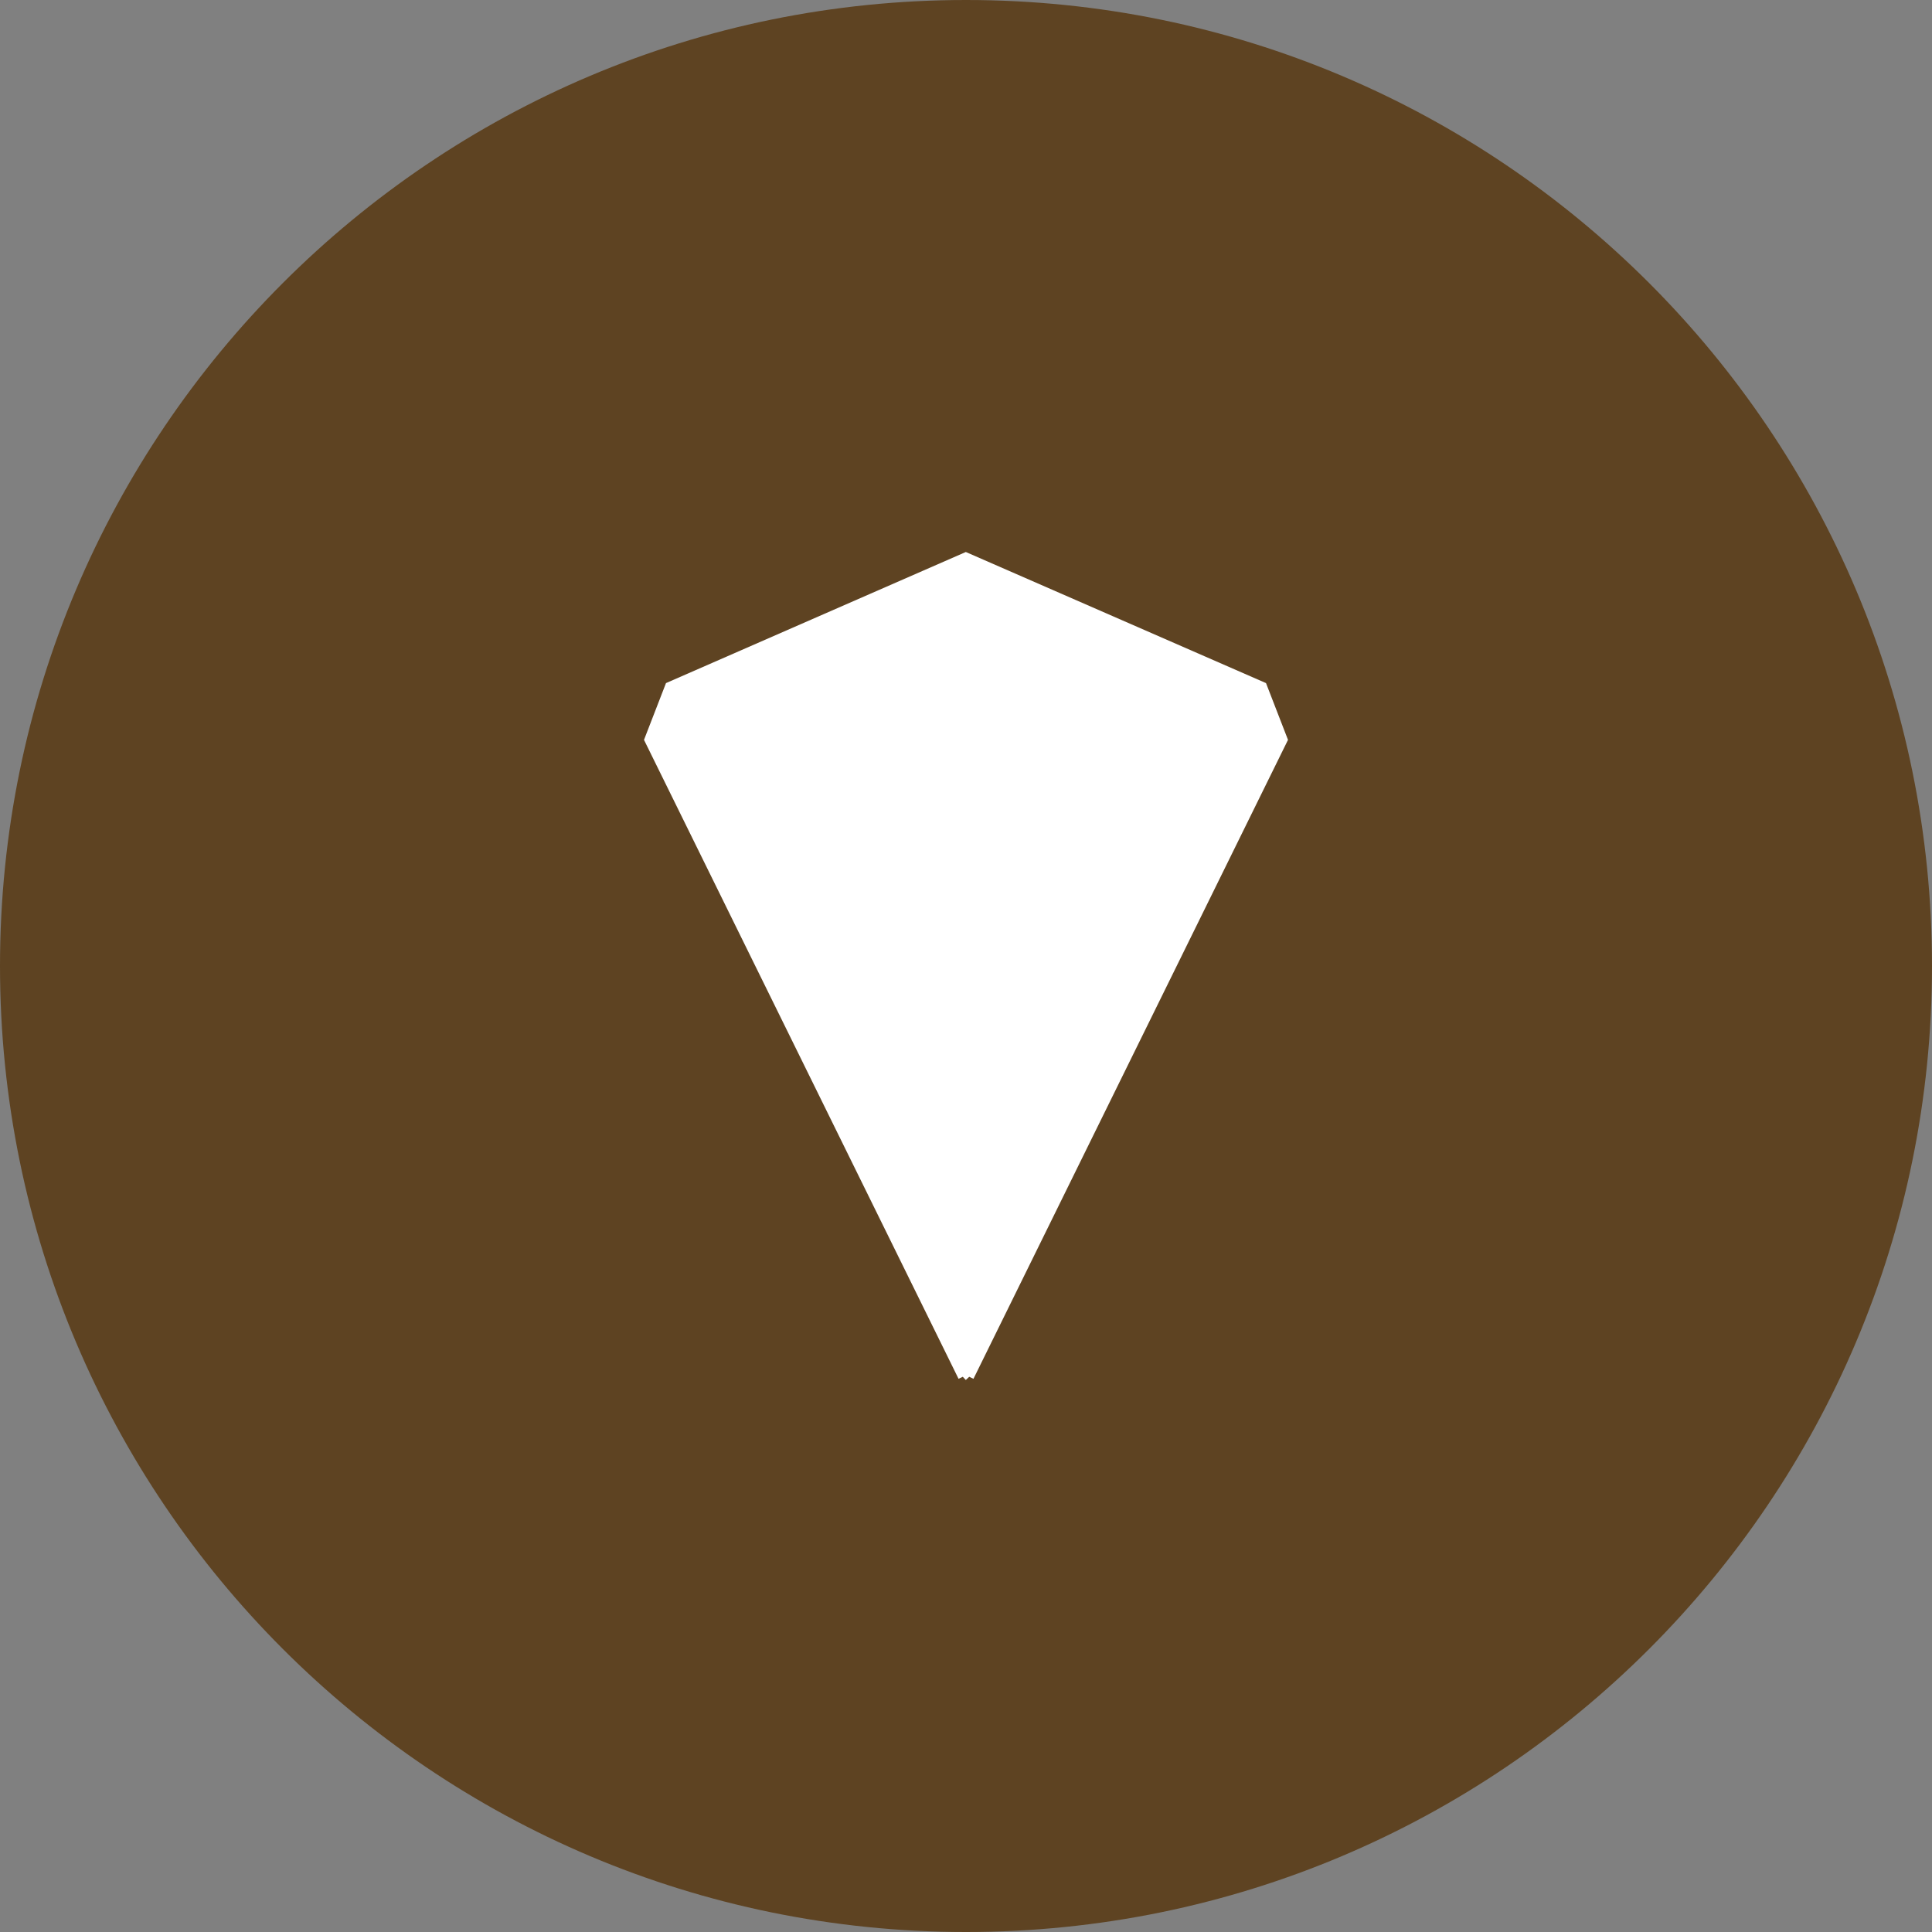 <?xml version="1.0" encoding="UTF-8"?> <svg xmlns="http://www.w3.org/2000/svg" width="21" height="21" viewBox="0 0 21 21" fill="none"><rect x="0" y="0" width="21" height="21" fill="#808080" stroke="none"/> <path d="M21 10.5C21 16.299 16.299 21 10.5 21C4.701 21 0 16.299 0 10.5C0 4.701 4.701 0 10.5 0C16.299 0 21 4.701 21 10.5Z" fill="#5E4322"></path> <path d="M10.498 6L7.239 7.425L7 8.042L10.419 14.987L10.465 14.965L10.498 15L10.535 14.965L10.581 14.987L14 8.042L13.761 7.425L10.498 6Z" fill="white"></path> </svg> 
